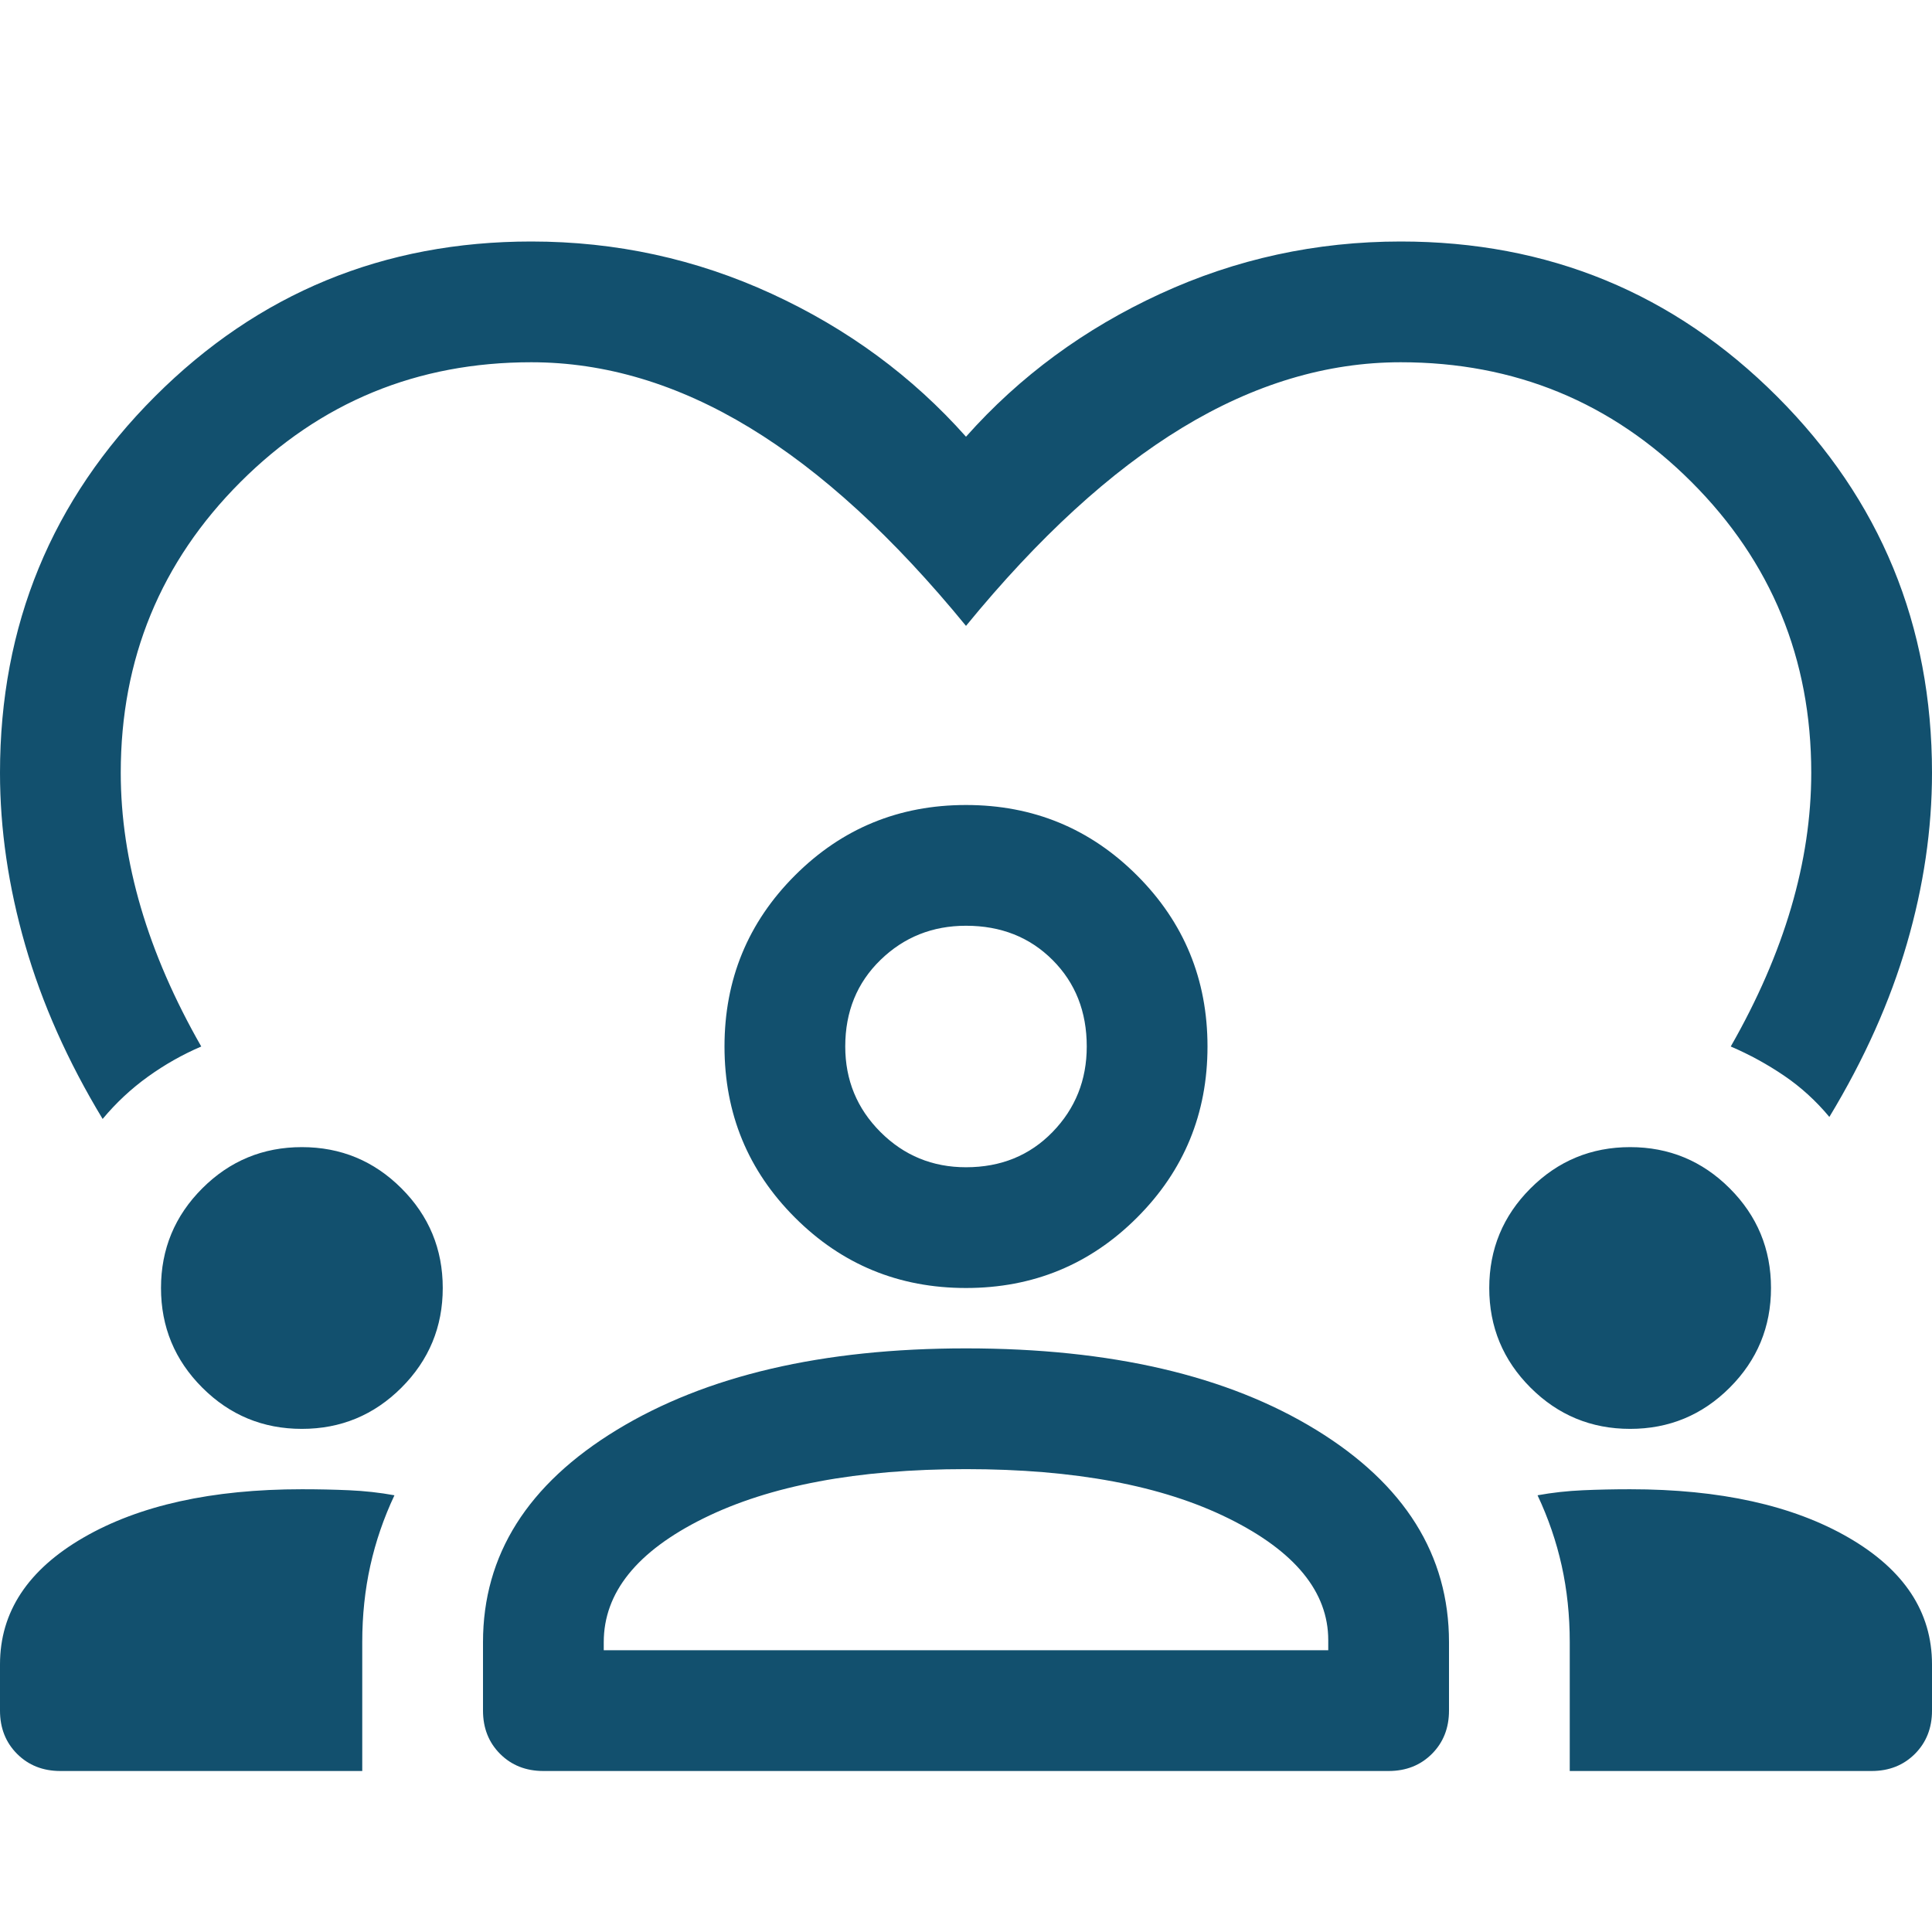 <?xml version="1.0" encoding="UTF-8"?> <svg xmlns="http://www.w3.org/2000/svg" width="48" height="48" viewBox="0 0 48 48" fill="none"><path d="M13.2 6C15.3 6 17.292 6.433 19.175 7.3C21.058 8.167 22.667 9.35 24 10.85C25.333 9.35 26.942 8.167 28.825 7.3C30.708 6.433 32.7 6 34.8 6C38.467 6 41.583 7.283 44.15 9.85C46.717 12.417 48 15.533 48 19.2C48 20.6 47.792 22.017 47.375 23.45C46.958 24.883 46.317 26.317 45.45 27.75C45.117 27.35 44.742 27.008 44.325 26.725C43.908 26.442 43.467 26.2 43 26C43.667 24.833 44.167 23.683 44.5 22.55C44.833 21.417 45 20.3 45 19.2C45 16.367 44.008 13.958 42.025 11.975C40.042 9.992 37.633 9 34.8 9C32.967 9 31.158 9.542 29.375 10.625C27.592 11.708 25.8 13.35 24 15.55C22.2 13.35 20.408 11.708 18.625 10.625C16.842 9.542 15.033 9 13.2 9C10.367 9 7.958 9.992 5.975 11.975C3.992 13.958 3 16.367 3 19.2C3 20.3 3.167 21.417 3.5 22.55C3.833 23.683 4.333 24.833 5 26C4.533 26.2 4.092 26.45 3.675 26.75C3.258 27.05 2.883 27.4 2.55 27.8C1.683 26.367 1.042 24.925 0.625 23.475C0.208 22.025 0 20.6 0 19.2C0 15.533 1.283 12.417 3.85 9.85C6.417 7.283 9.533 6 13.2 6ZM1.5 44C1.067 44 0.708 43.858 0.425 43.575C0.142 43.292 0 42.933 0 42.5V41.35C0 40.05 0.692 39 2.075 38.2C3.458 37.4 5.267 37 7.5 37C7.9 37 8.292 37.008 8.675 37.025C9.058 37.042 9.433 37.083 9.8 37.15C9.533 37.717 9.333 38.3 9.2 38.9C9.067 39.5 9 40.133 9 40.8V44H1.5ZM13.5 44C13.067 44 12.708 43.858 12.425 43.575C12.142 43.292 12 42.933 12 42.5V40.8C12 38.633 13.108 36.875 15.325 35.525C17.542 34.175 20.433 33.5 24 33.5C27.6 33.5 30.5 34.175 32.7 35.525C34.9 36.875 36 38.633 36 40.8V42.5C36 42.933 35.858 43.292 35.575 43.575C35.292 43.858 34.933 44 34.5 44H13.5ZM39 44V40.8C39 40.133 38.933 39.5 38.8 38.9C38.667 38.3 38.467 37.717 38.2 37.15C38.567 37.083 38.942 37.042 39.325 37.025C39.708 37.008 40.1 37 40.5 37C42.733 37 44.542 37.4 45.925 38.2C47.308 39 48 40.05 48 41.35V42.5C48 42.933 47.858 43.292 47.575 43.575C47.292 43.858 46.933 44 46.5 44H39ZM24 36.5C21.3 36.5 19.125 36.908 17.475 37.725C15.825 38.542 15 39.567 15 40.8V41H33V40.75C33 39.55 32.175 38.542 30.525 37.725C28.875 36.908 26.7 36.5 24 36.5ZM7.5 35.5C6.533 35.5 5.708 35.158 5.025 34.475C4.342 33.792 4 32.967 4 32C4 31.033 4.342 30.208 5.025 29.525C5.708 28.842 6.533 28.5 7.5 28.5C8.467 28.5 9.292 28.842 9.975 29.525C10.658 30.208 11 31.033 11 32C11 32.967 10.658 33.792 9.975 34.475C9.292 35.158 8.467 35.5 7.5 35.5ZM40.5 35.5C39.533 35.5 38.708 35.158 38.025 34.475C37.342 33.792 37 32.967 37 32C37 31.033 37.342 30.208 38.025 29.525C38.708 28.842 39.533 28.5 40.5 28.5C41.467 28.5 42.292 28.842 42.975 29.525C43.658 30.208 44 31.033 44 32C44 32.967 43.658 33.792 42.975 34.475C42.292 35.158 41.467 35.5 40.5 35.5ZM24 32C22.333 32 20.917 31.417 19.75 30.25C18.583 29.083 18 27.667 18 26C18 24.333 18.583 22.917 19.75 21.75C20.917 20.583 22.333 20 24 20C25.667 20 27.083 20.583 28.25 21.75C29.417 22.917 30 24.333 30 26C30 27.667 29.417 29.083 28.25 30.25C27.083 31.417 25.667 32 24 32ZM24 23C23.167 23 22.458 23.283 21.875 23.85C21.292 24.417 21 25.133 21 26C21 26.833 21.292 27.542 21.875 28.125C22.458 28.708 23.167 29 24 29C24.867 29 25.583 28.708 26.15 28.125C26.717 27.542 27 26.833 27 26C27 25.133 26.717 24.417 26.15 23.85C25.583 23.283 24.867 23 24 23Z" fill="#12506E"></path></svg> 